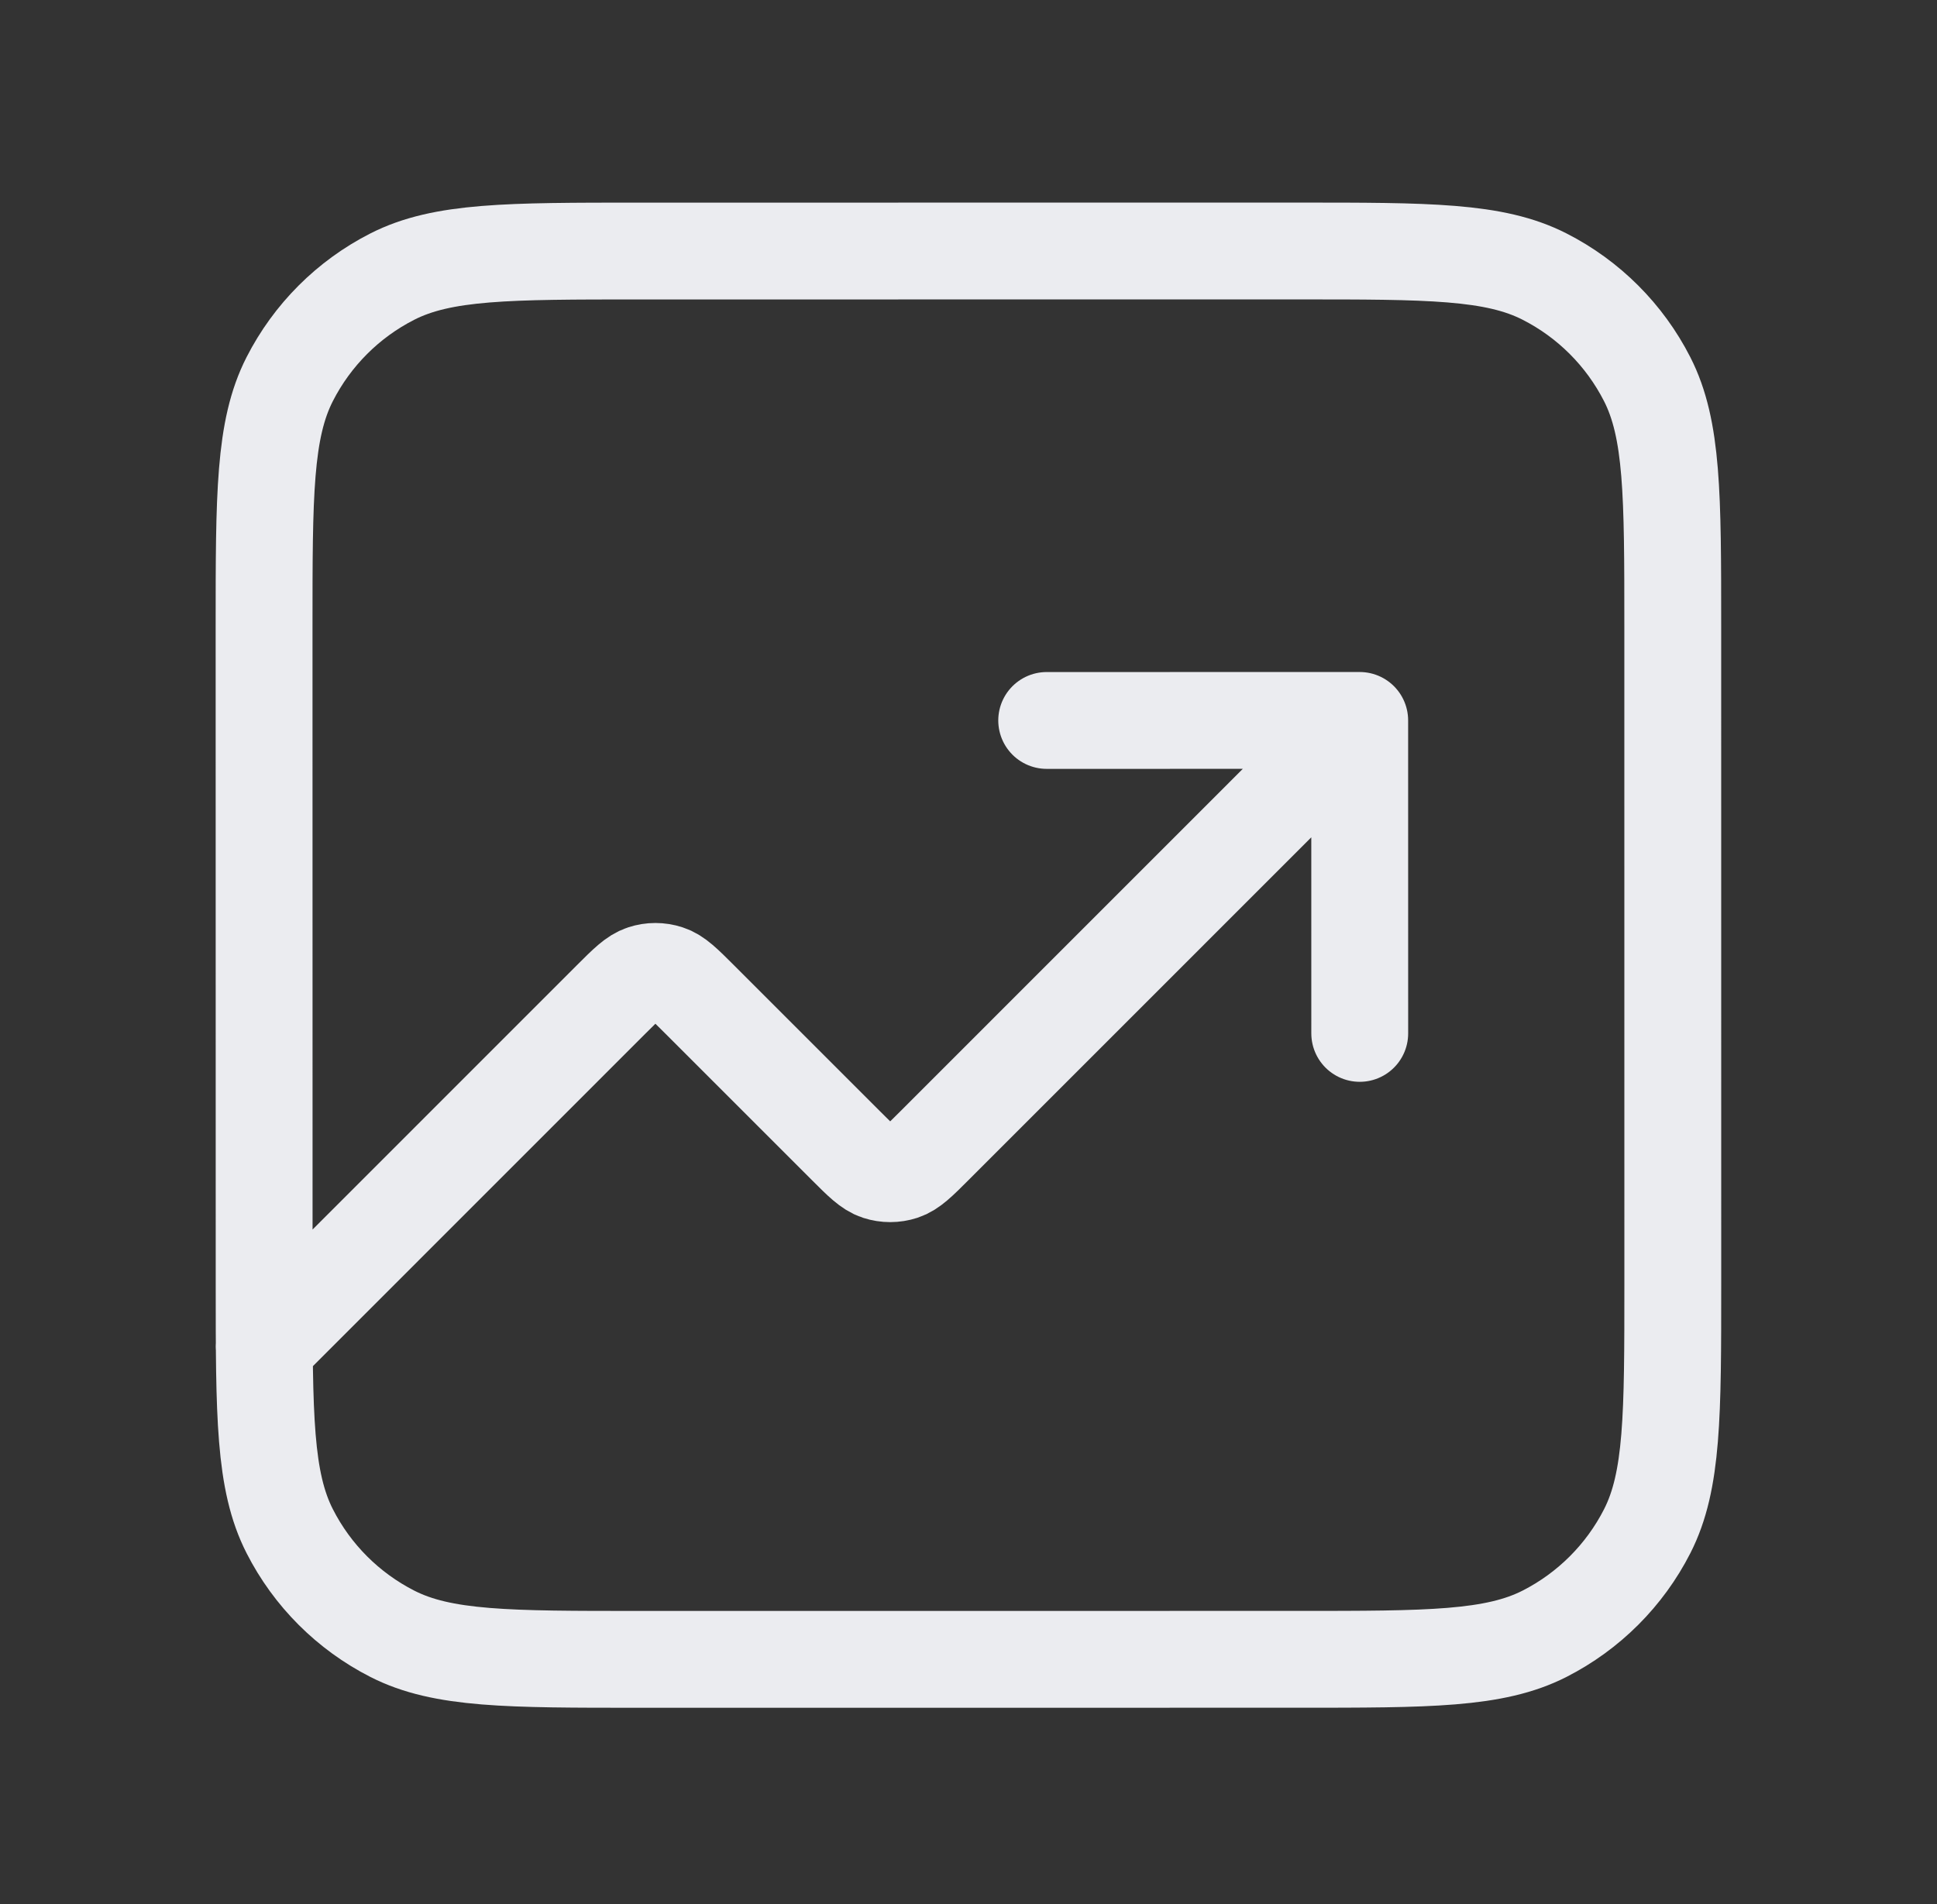 <svg width="60" height="59" viewBox="0 0 60 59" fill="none" xmlns="http://www.w3.org/2000/svg">
<rect x="0" y="0" width="60" height="59" fill="#333333" stroke="none"/>
<path d="M42.118 22.321L28.946 35.496C28.466 35.976 28.226 36.216 27.949 36.306C27.706 36.385 27.444 36.385 27.2 36.306C26.923 36.216 26.683 35.976 26.203 35.496L21.673 30.966C21.193 30.486 20.953 30.246 20.676 30.157C20.433 30.077 20.171 30.077 19.927 30.157C19.651 30.247 19.41 30.486 18.93 30.966L8.182 41.717M42.118 22.321L32.422 22.322M42.118 22.321L42.119 32.018M19.818 51.412L40.181 51.411C44.254 51.411 46.29 51.411 47.846 50.618C49.214 49.92 50.327 48.808 51.024 47.44C51.816 45.884 51.816 43.847 51.816 39.774L51.815 19.412C51.815 15.339 51.814 13.302 51.022 11.747C50.324 10.378 49.212 9.266 47.843 8.569C46.288 7.776 44.251 7.776 40.178 7.777L19.816 7.778C15.743 7.778 13.706 7.778 12.15 8.571C10.782 9.268 9.67 10.381 8.973 11.749C8.18 13.305 8.18 15.342 8.18 19.415L8.182 39.777C8.182 43.85 8.182 45.887 8.975 47.442C9.672 48.811 10.785 49.923 12.153 50.62C13.709 51.413 15.745 51.413 19.818 51.412Z" stroke="#EBECF0" stroke-width="3" stroke-linecap="round" stroke-linejoin="round"/>
</svg>
